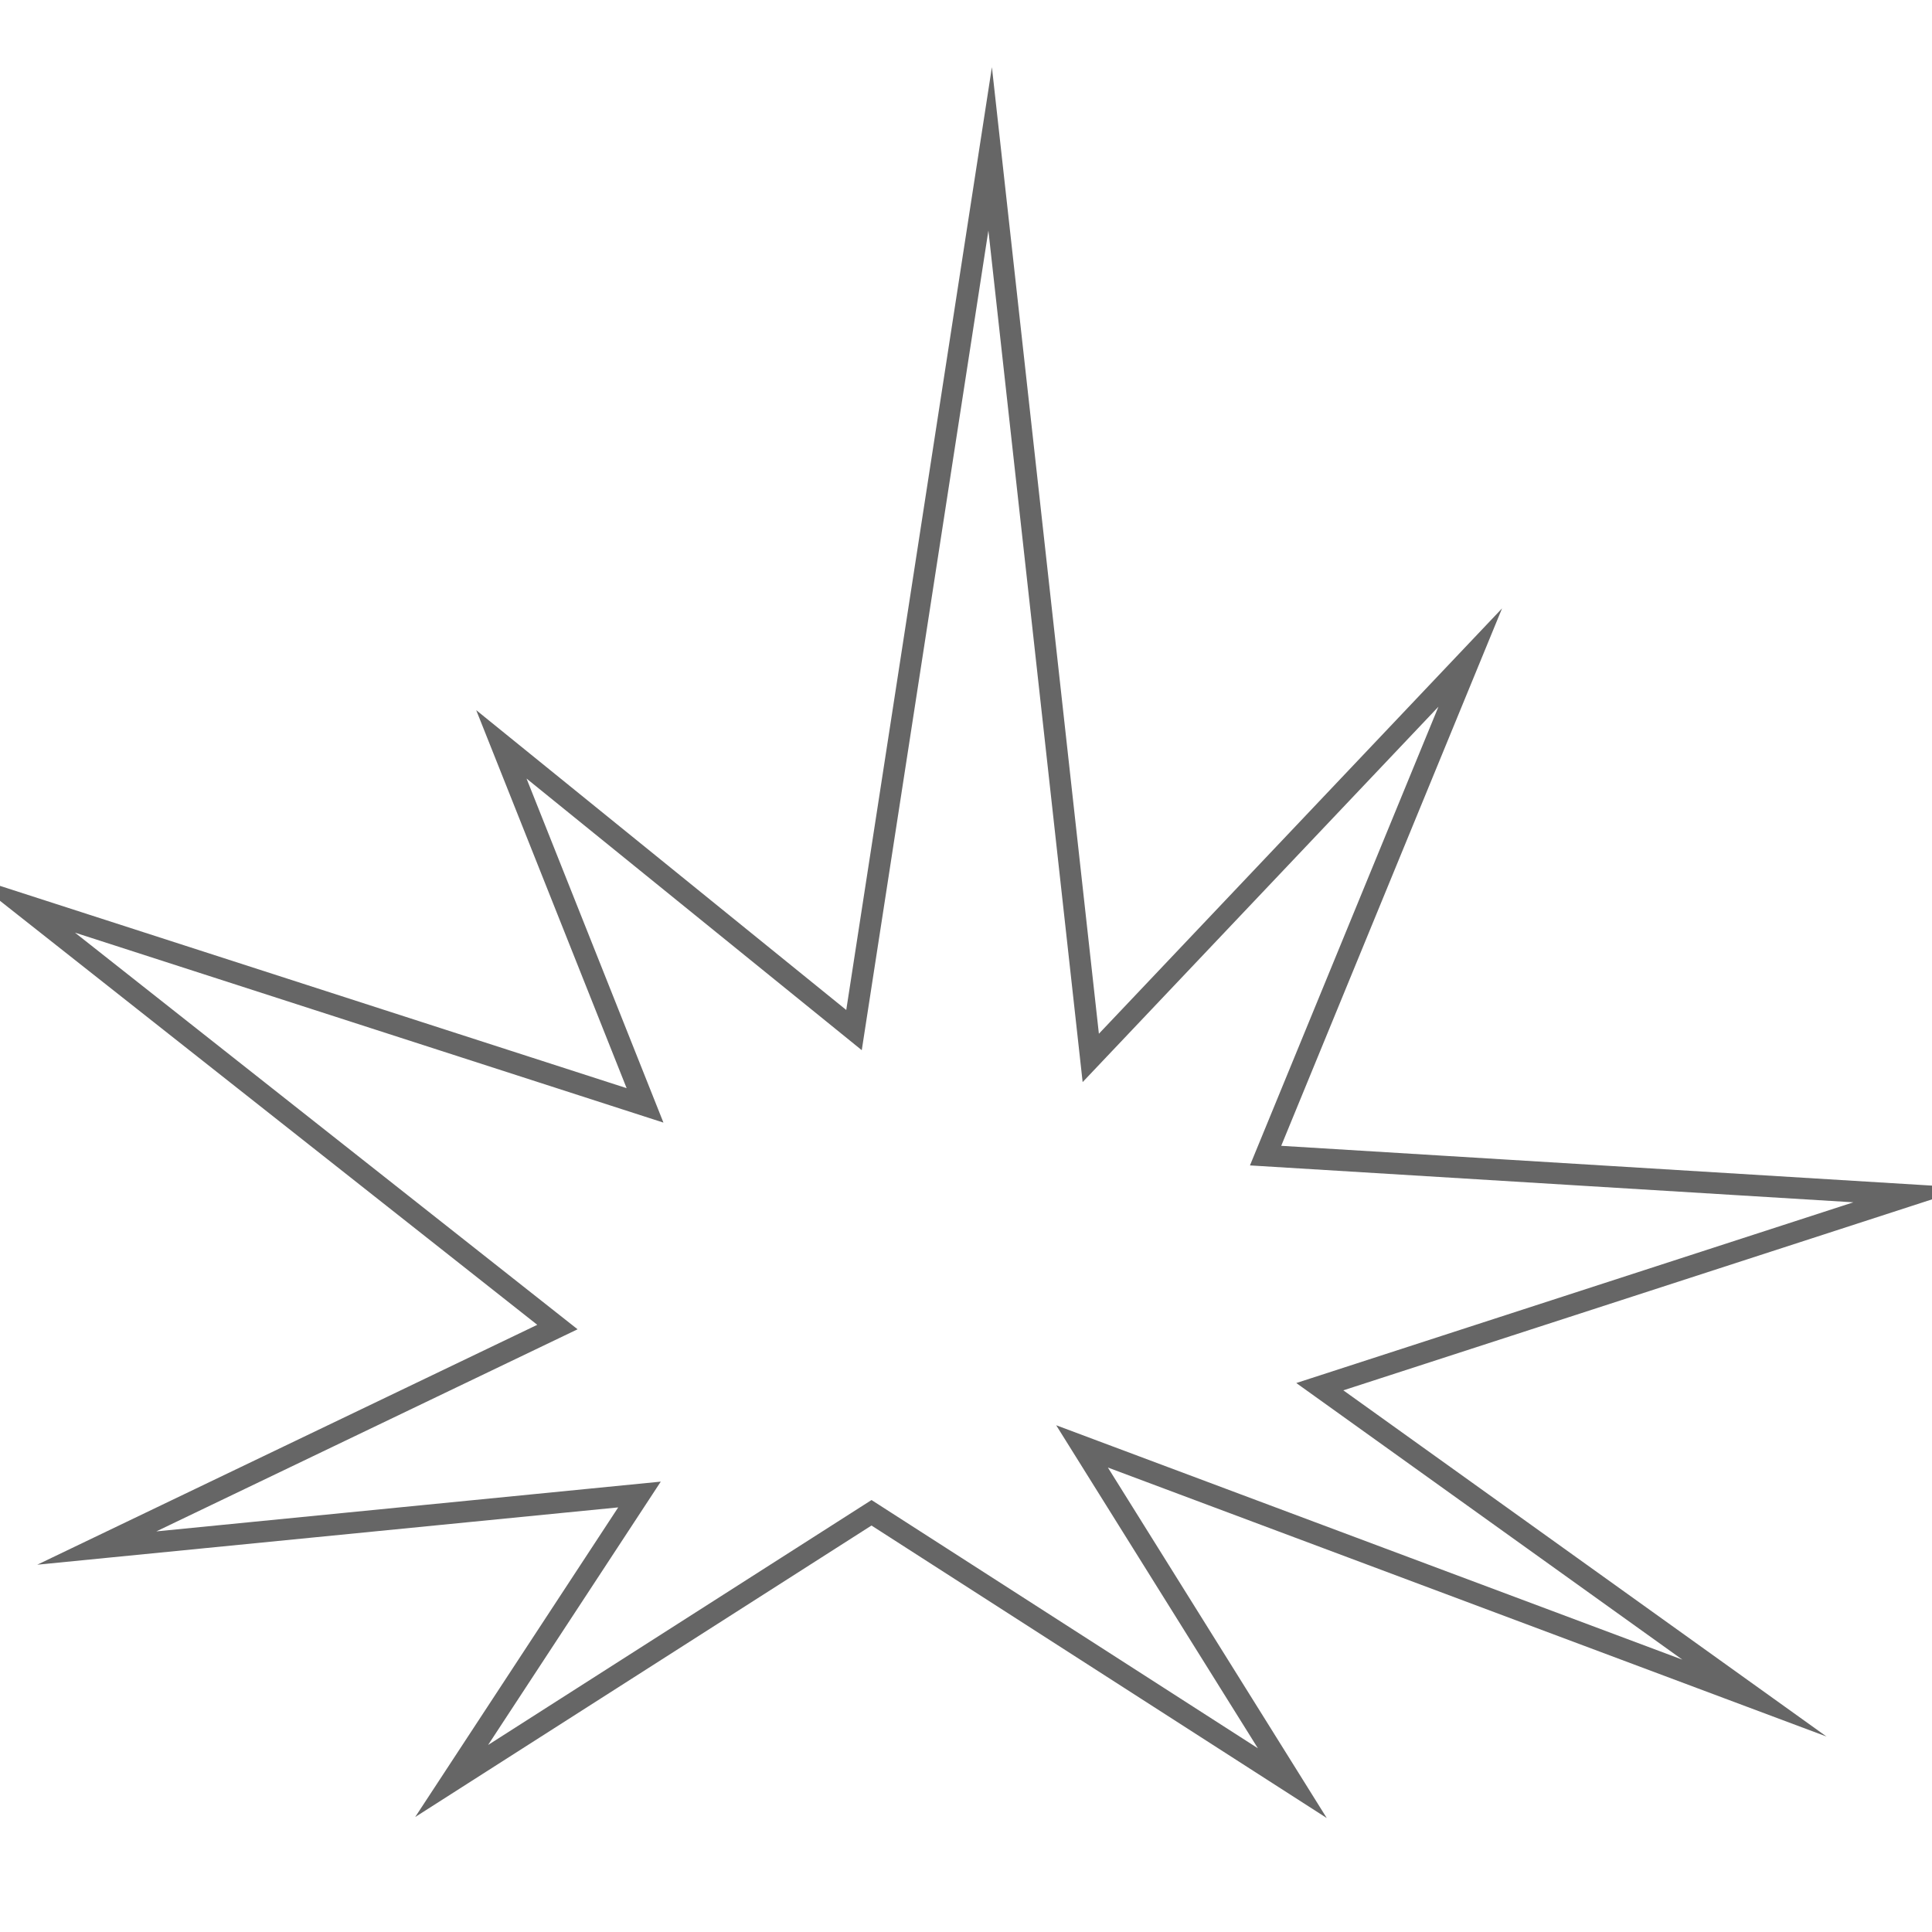 <?xml version="1.0" encoding="UTF-8"?>
<svg id="Warstwa_1" xmlns="http://www.w3.org/2000/svg" version="1.1" viewBox="0 0 90 90">
  <!-- Generator: Adobe Illustrator 29.3.0, SVG Export Plug-In . SVG Version: 2.1.0 Build 146)  -->
  <defs>
    <style>
      .st0 {
        fill: none;
        stroke: #666;
        stroke-miterlimit: 10;
      }
    </style>
  </defs>
  <g id="wybuch">
    <polygon class="st0" points="50.812 49.282 68.49 30.631 58.956 53.833 89 55.67 61.482 64.597 81.729 79.104 50.406 67.379 60.201 83.066 40.598 70.471 21.039 82.966 29.79 69.62 4.509 72.114 25.967 61.819 1 42.116 30.048 51.493 23.356 34.675 39.783 47.985 46.125 6.934 50.812 49.282"/>
  </g>
</svg>